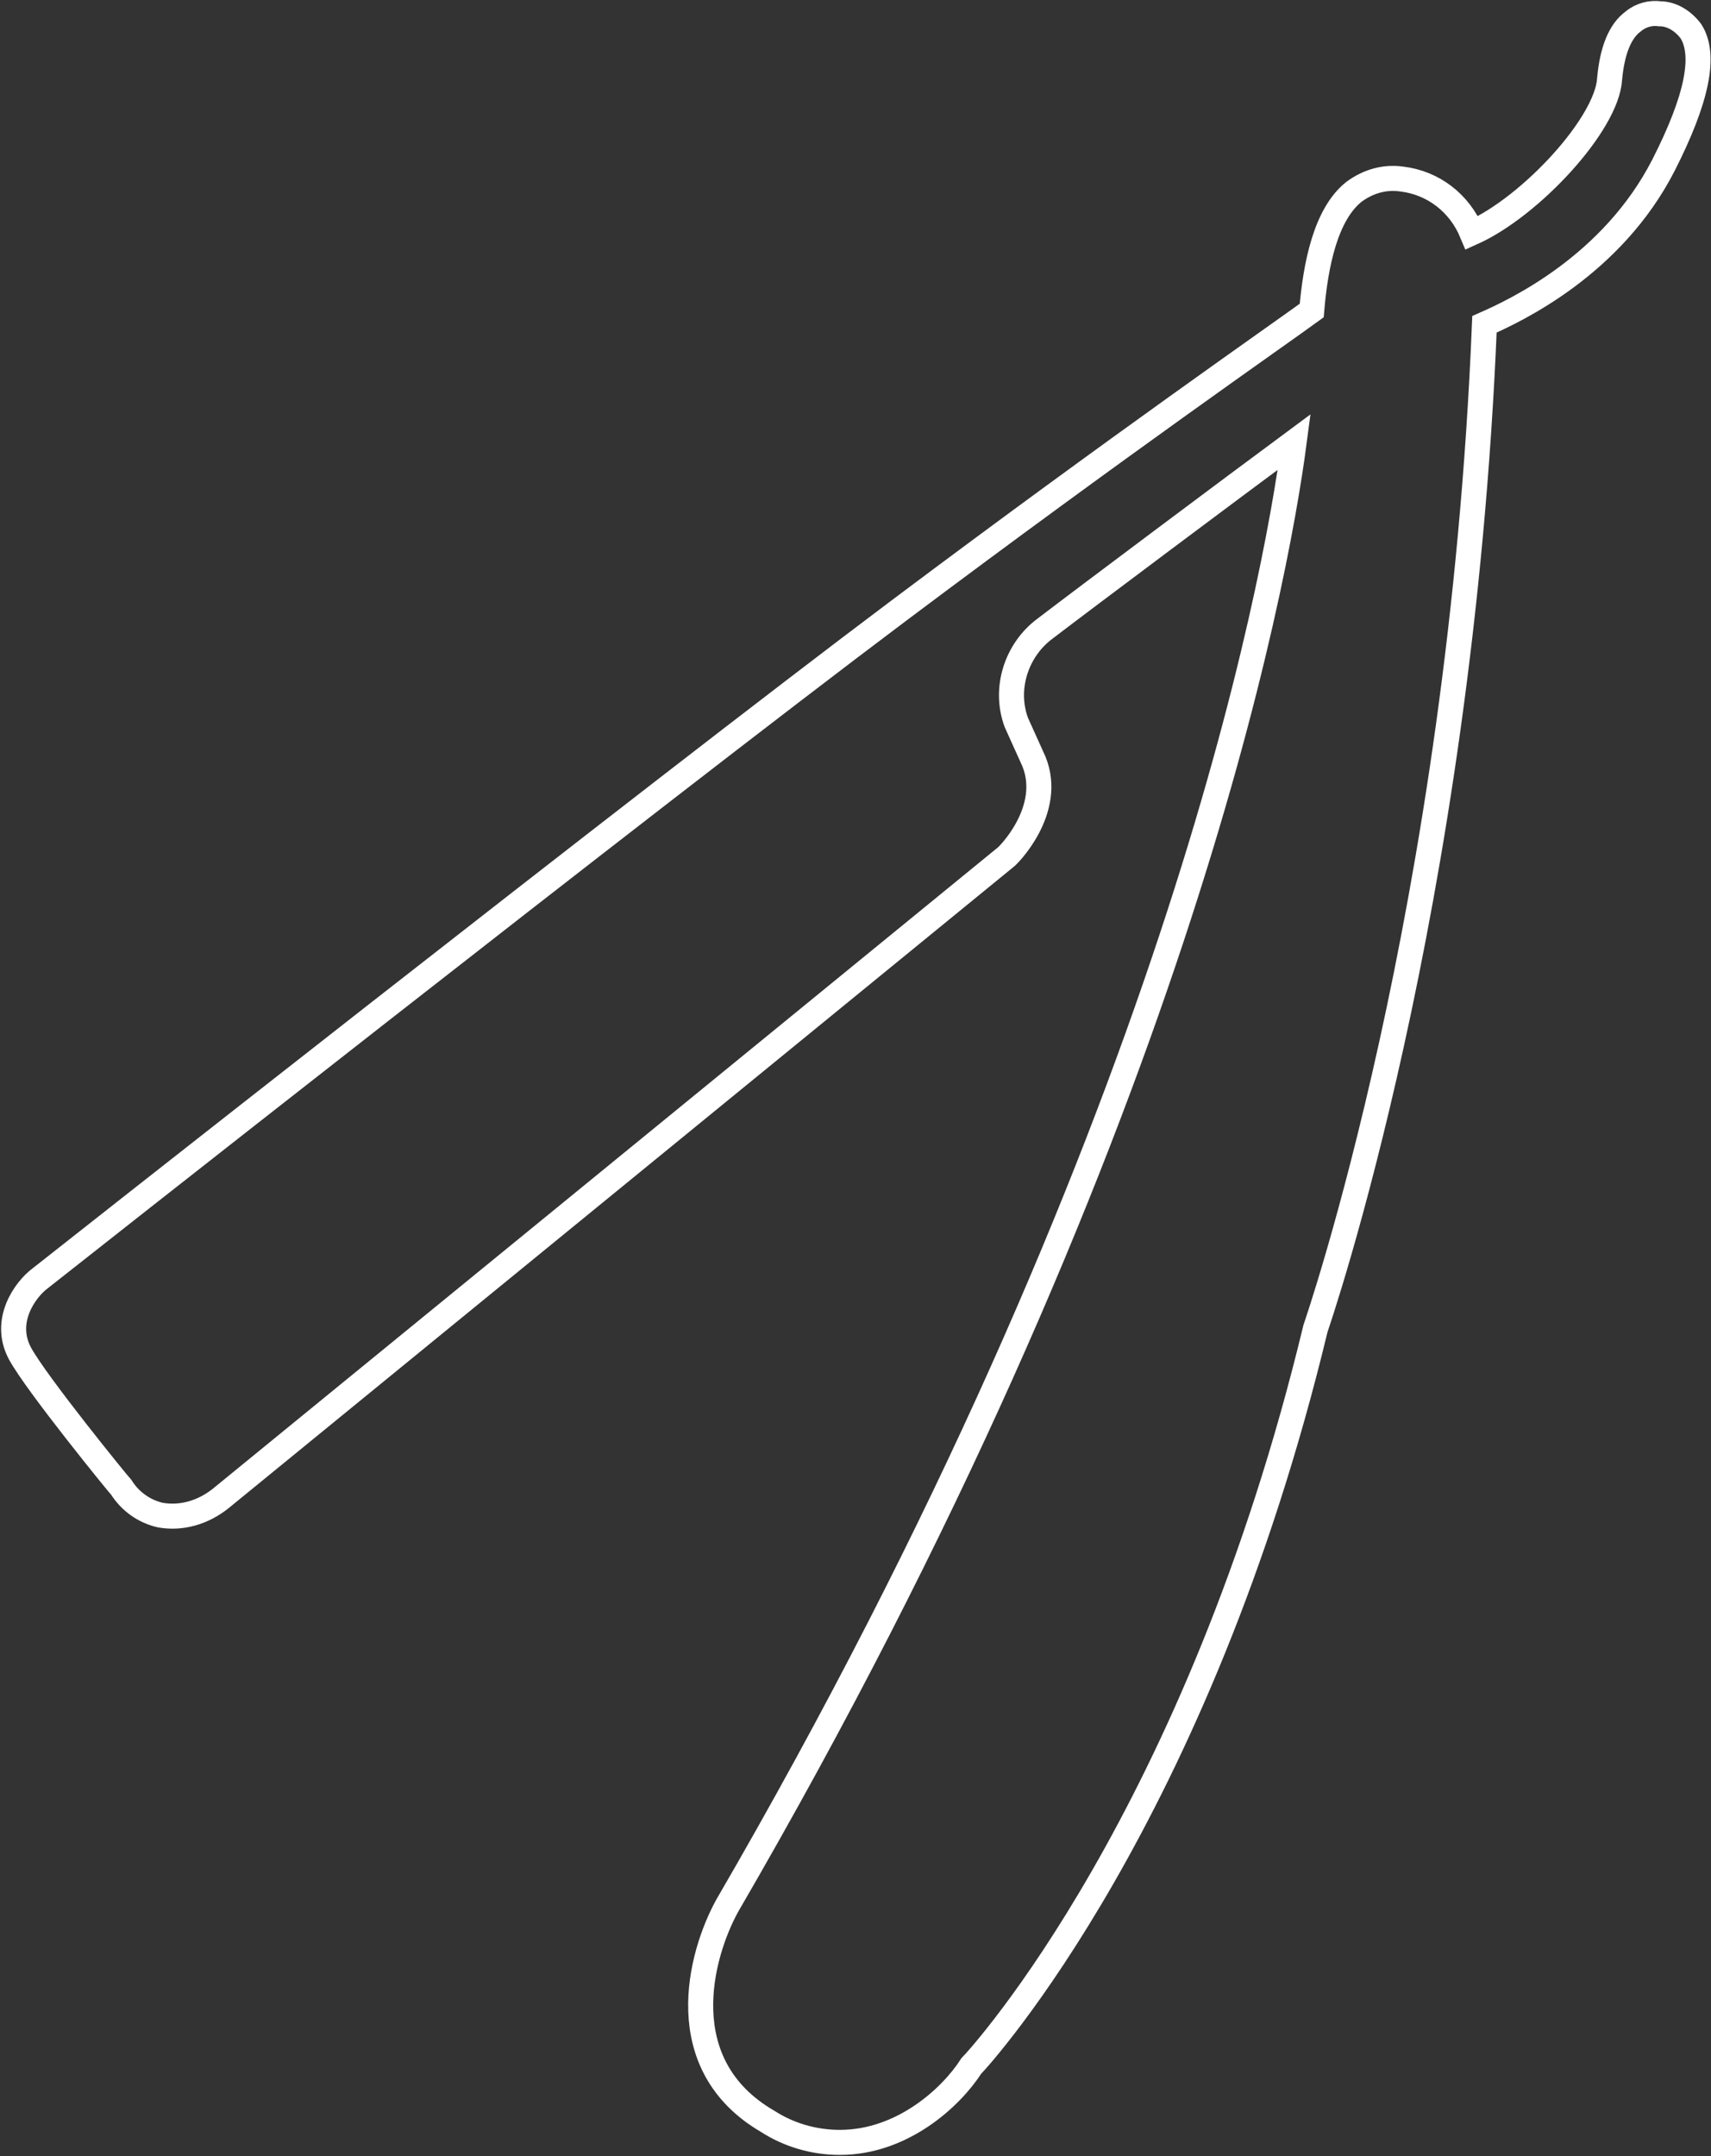 <?xml version="1.0" encoding="utf-8"?>
<!-- Generator: Adobe Illustrator 24.3.0, SVG Export Plug-In . SVG Version: 6.00 Build 0)  -->
<svg version="1.1" id="Ebene_1" xmlns="http://www.w3.org/2000/svg" xmlns:xlink="http://www.w3.org/1999/xlink" x="0px" y="0px"
	 viewBox="0 0 136.7 172.2" style="enable-background:new 0 0 136.7 172.2;" xml:space="preserve">
<rect x="0" y="0" width="136.7" height="172.2" fill="#333333" stroke="none"/>
<style type="text/css">
	.st0{fill:none;stroke:#FFFFFF;stroke-width:2;stroke-miterlimit:10;}
</style>
<g id="Ebene_2_1_">
	<g id="Ebene_1-2">
		<path class="st0" d="M132.9,13.2c-4.1,8-11.8,11.6-14.3,12.7c-1.9,46.7-13.4,79.9-13.5,80.2c-9.4,39-26.7,58.1-27.5,58.9
			c-1.6,2.5-5.5,6.1-10.5,6.1c-2.1,0-4.1-0.6-5.8-1.7c-7.7-4.5-5.4-13.2-3.2-17.2c35.7-61.4,43.8-105.5,45.3-116.9
			c-5,3.7-16.5,12.3-19.9,14.9c-2.3,1.7-3.3,4.8-2.3,7.5l1.4,3.1c1.6,3.9-2.1,7.6-2.3,7.7l-62.7,51.2c-1.4,1.1-3.1,1.6-4.8,1.3
			c-1.3-0.3-2.4-1.1-3.1-2.2c-0.2-0.2-6.8-8.3-8.1-10.7c-1.4-2.6,0.4-5.1,1.6-6c0.5-0.4,49.1-38.7,68.7-53.4
			c17.6-13.2,30.3-22,32.9-23.9c0.3-3.6,1.1-7.7,3.4-9.5c1.1-0.8,2.4-1.2,3.8-1c2.5,0.3,4.6,1.9,5.6,4.3c4.7-2.1,10.8-8.7,11-12.3
			c0.2-2.2,0.8-3.8,1.9-4.6c0.6-0.5,1.4-0.7,2.1-0.6c1,0,1.9,0.6,2.5,1.4C136.3,4.4,135.6,7.9,132.9,13.2z"/>
	</g>
</g>
</svg>
